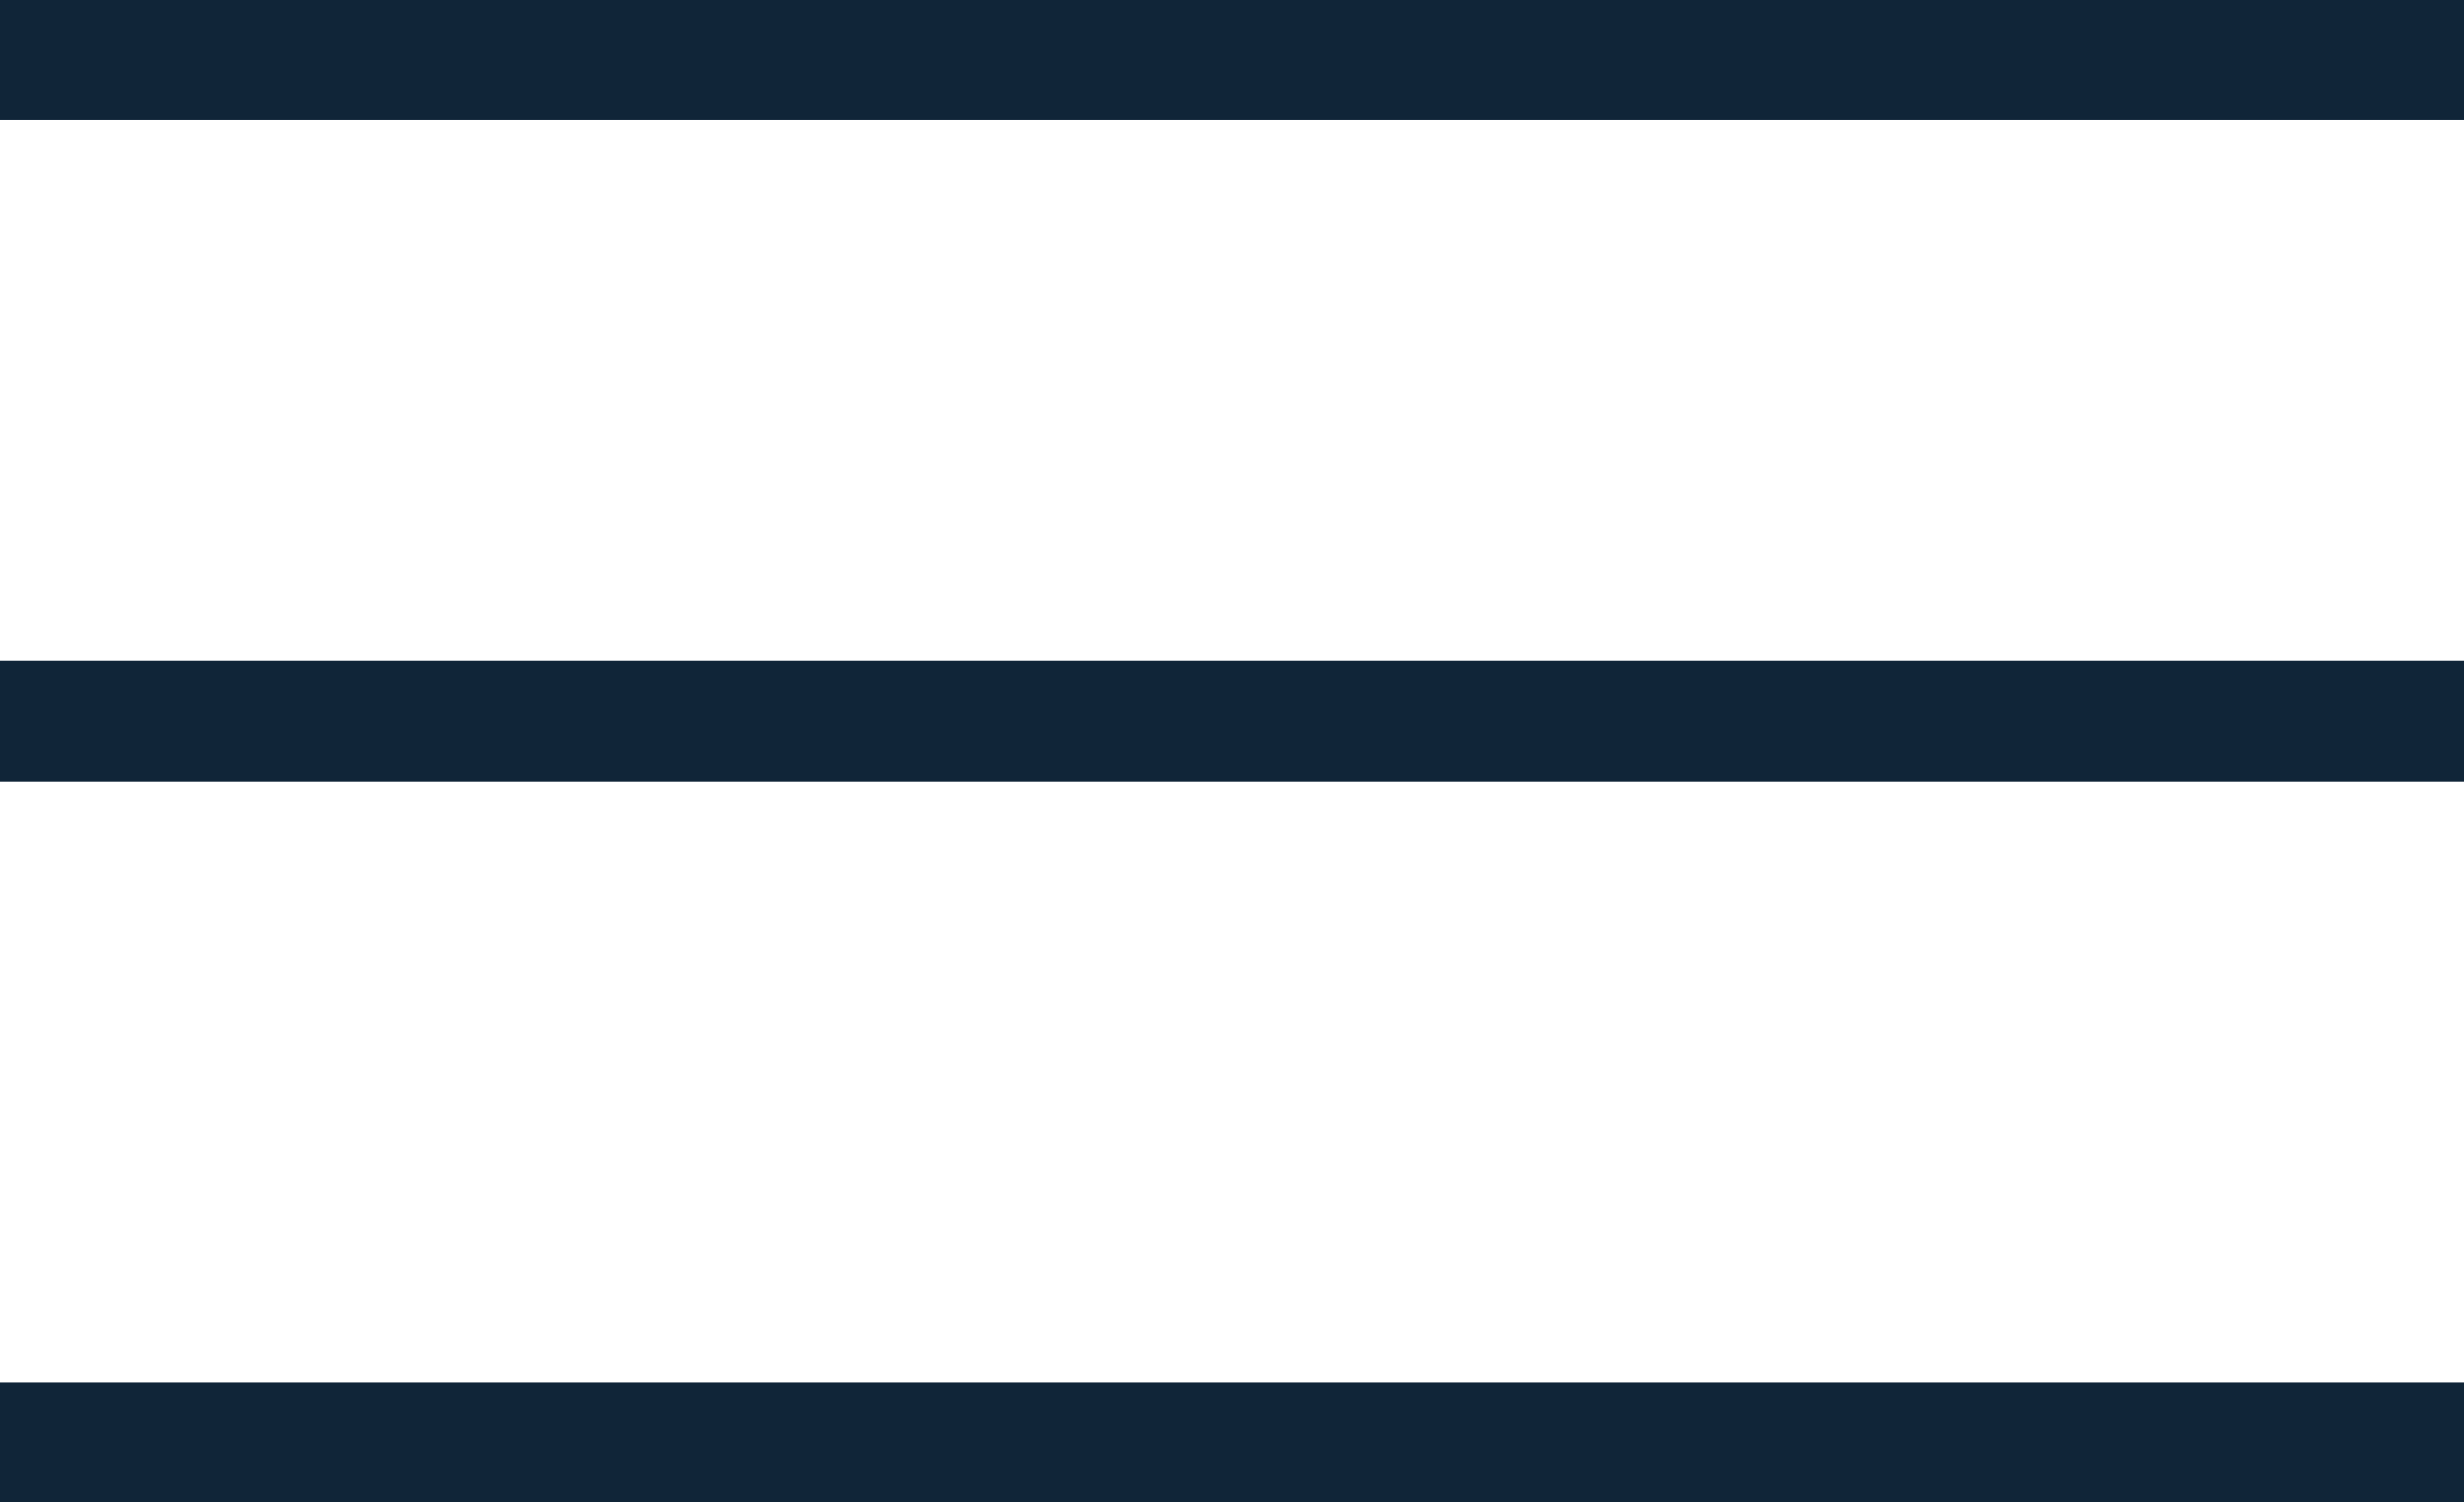 <?xml version="1.0" encoding="UTF-8"?> <svg xmlns="http://www.w3.org/2000/svg" width="41" height="25" viewBox="0 0 41 25" fill="none"> <line y1="1" x2="41" y2="1" stroke="#102538" stroke-width="2"></line> <line y1="12" x2="41" y2="12" stroke="#102538" stroke-width="2"></line> <line y1="24" x2="41" y2="24" stroke="#102538" stroke-width="2"></line> </svg> 